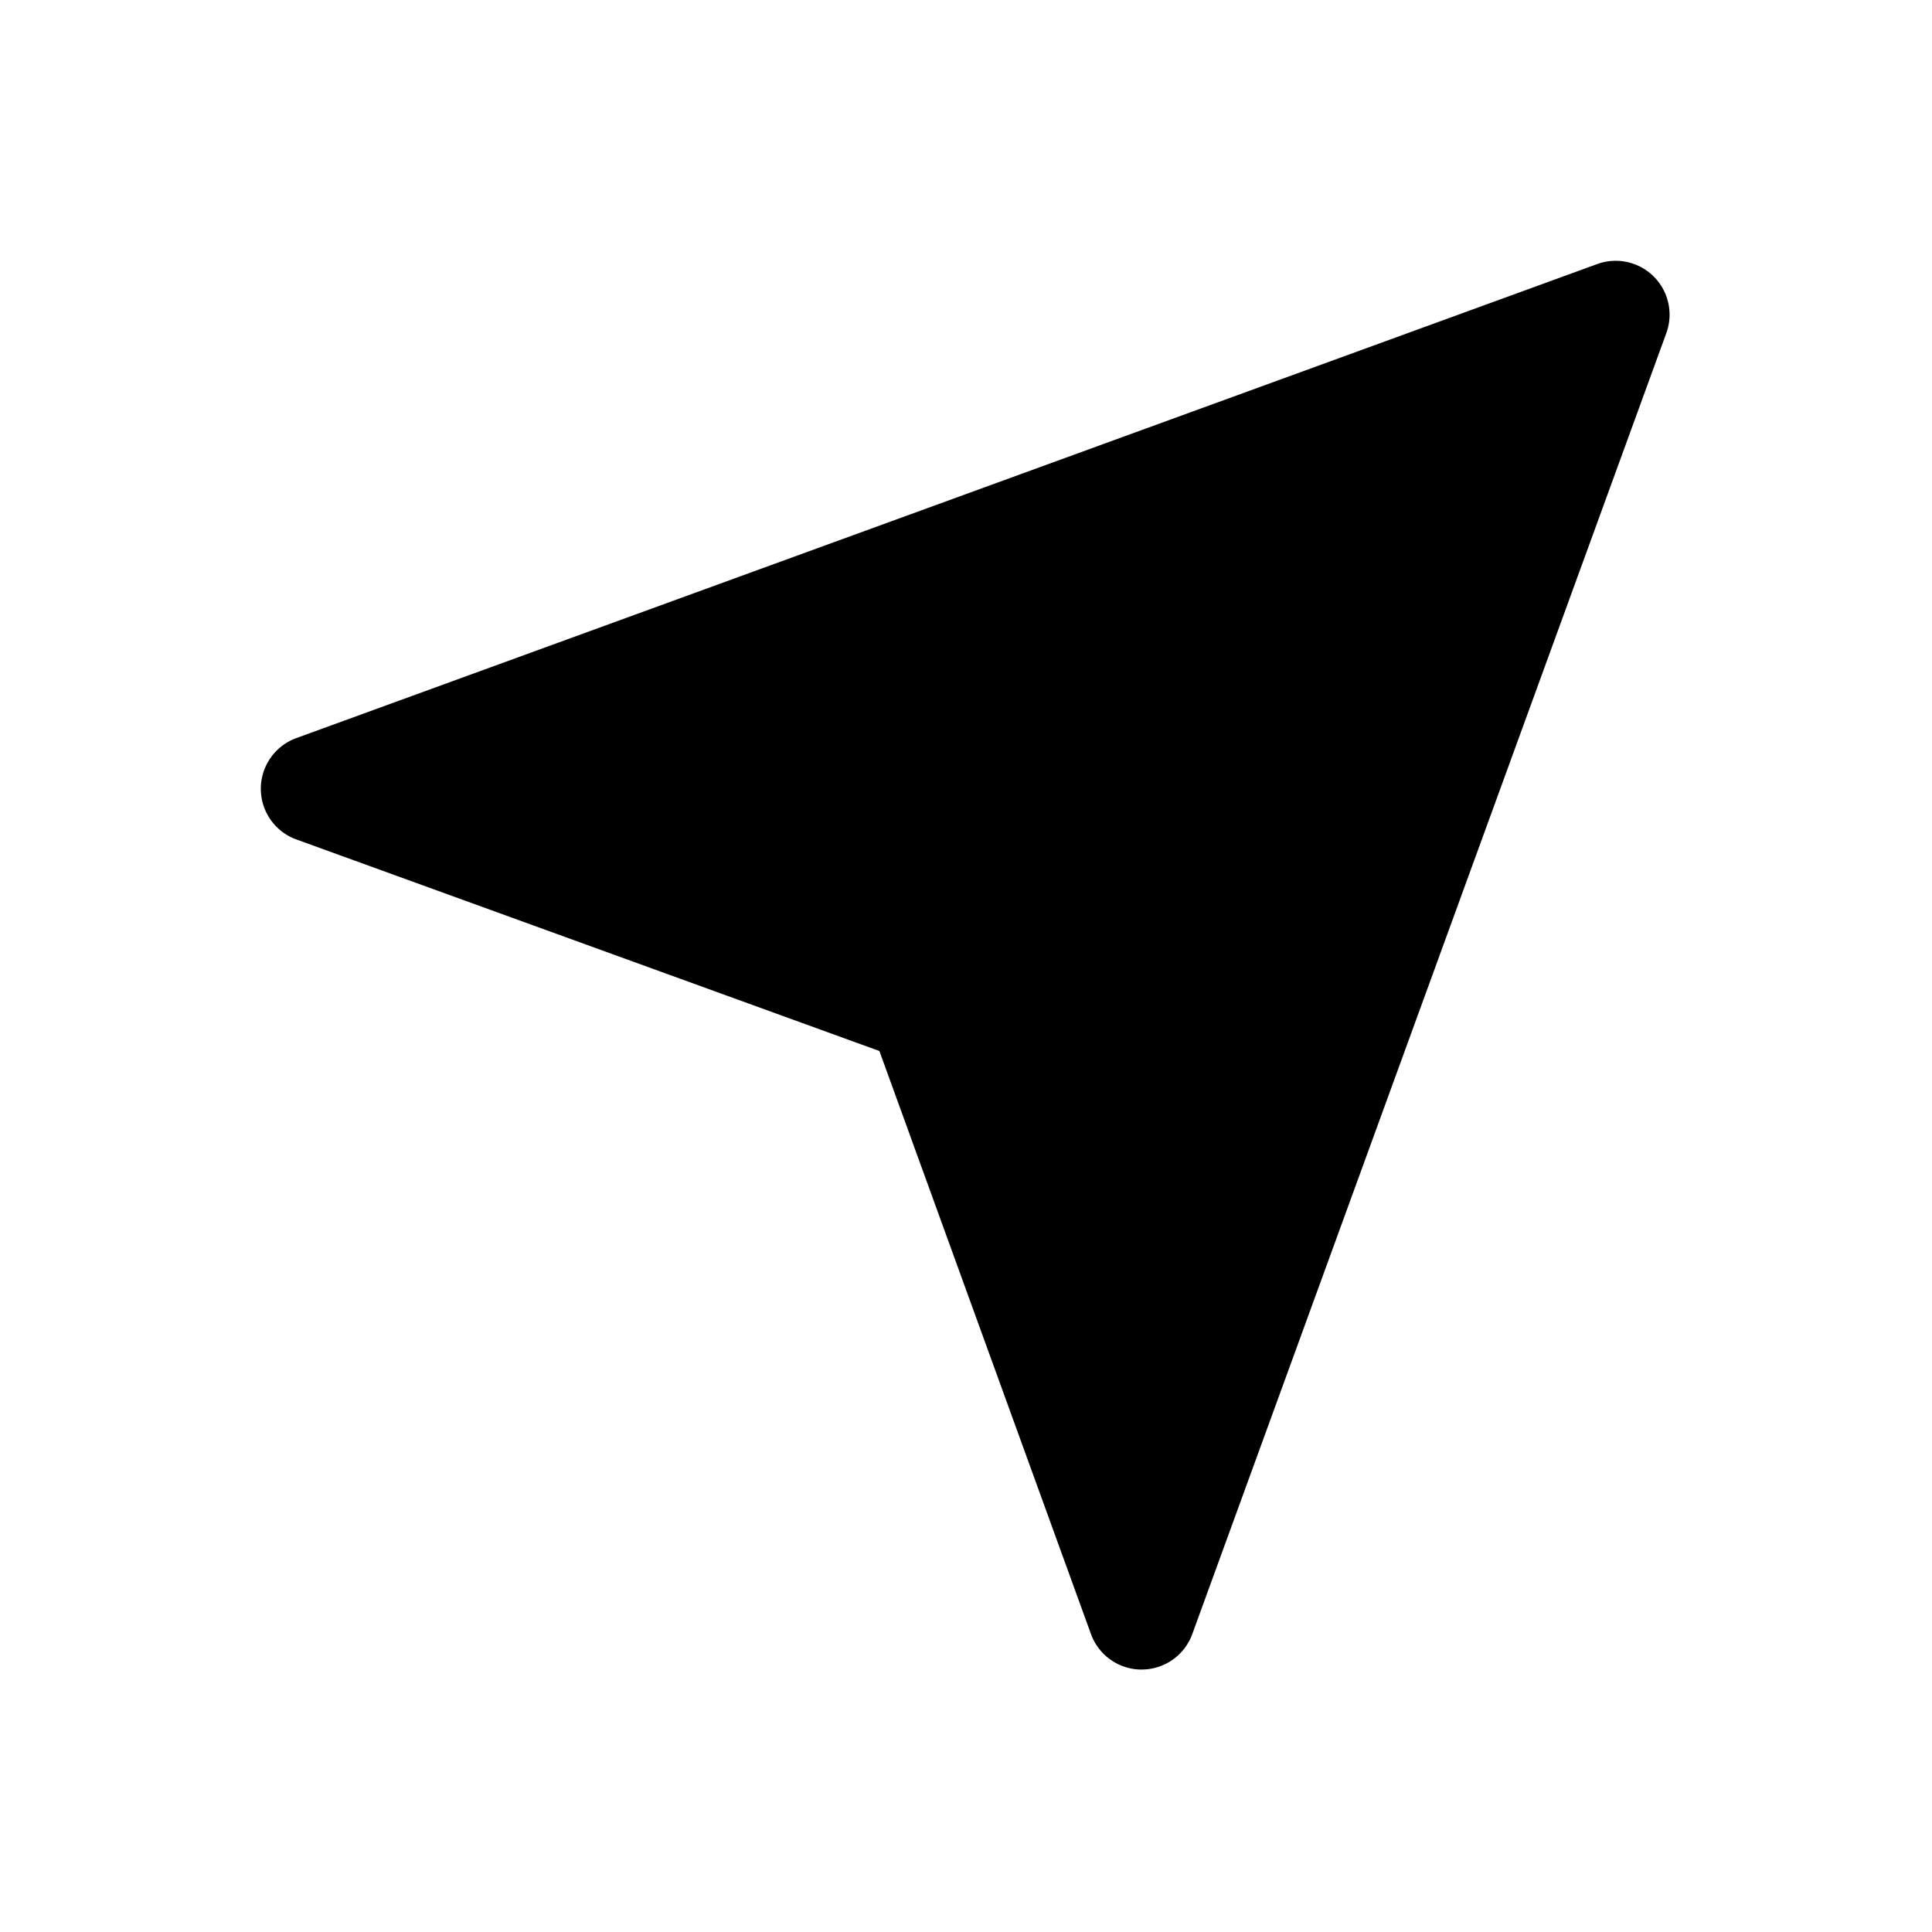 <?xml version="1.0" encoding="UTF-8"?>
<svg data-bbox="27.001 26.998 145.833 145.835" viewBox="0 0 200 200" height="200" width="200" xmlns="http://www.w3.org/2000/svg" data-type="shape">
    <g>
        <path d="M118.182 172.833h-.003a5.579 5.579 0 0 1-5.242-3.676L91.034 108.8 30.676 86.898a5.581 5.581 0 0 1-.006-10.489l134.673-49.073a5.578 5.578 0 0 1 7.153 7.152l-49.073 134.673a5.575 5.575 0 0 1-5.241 3.668v.004Z"/>
    </g>
</svg>
